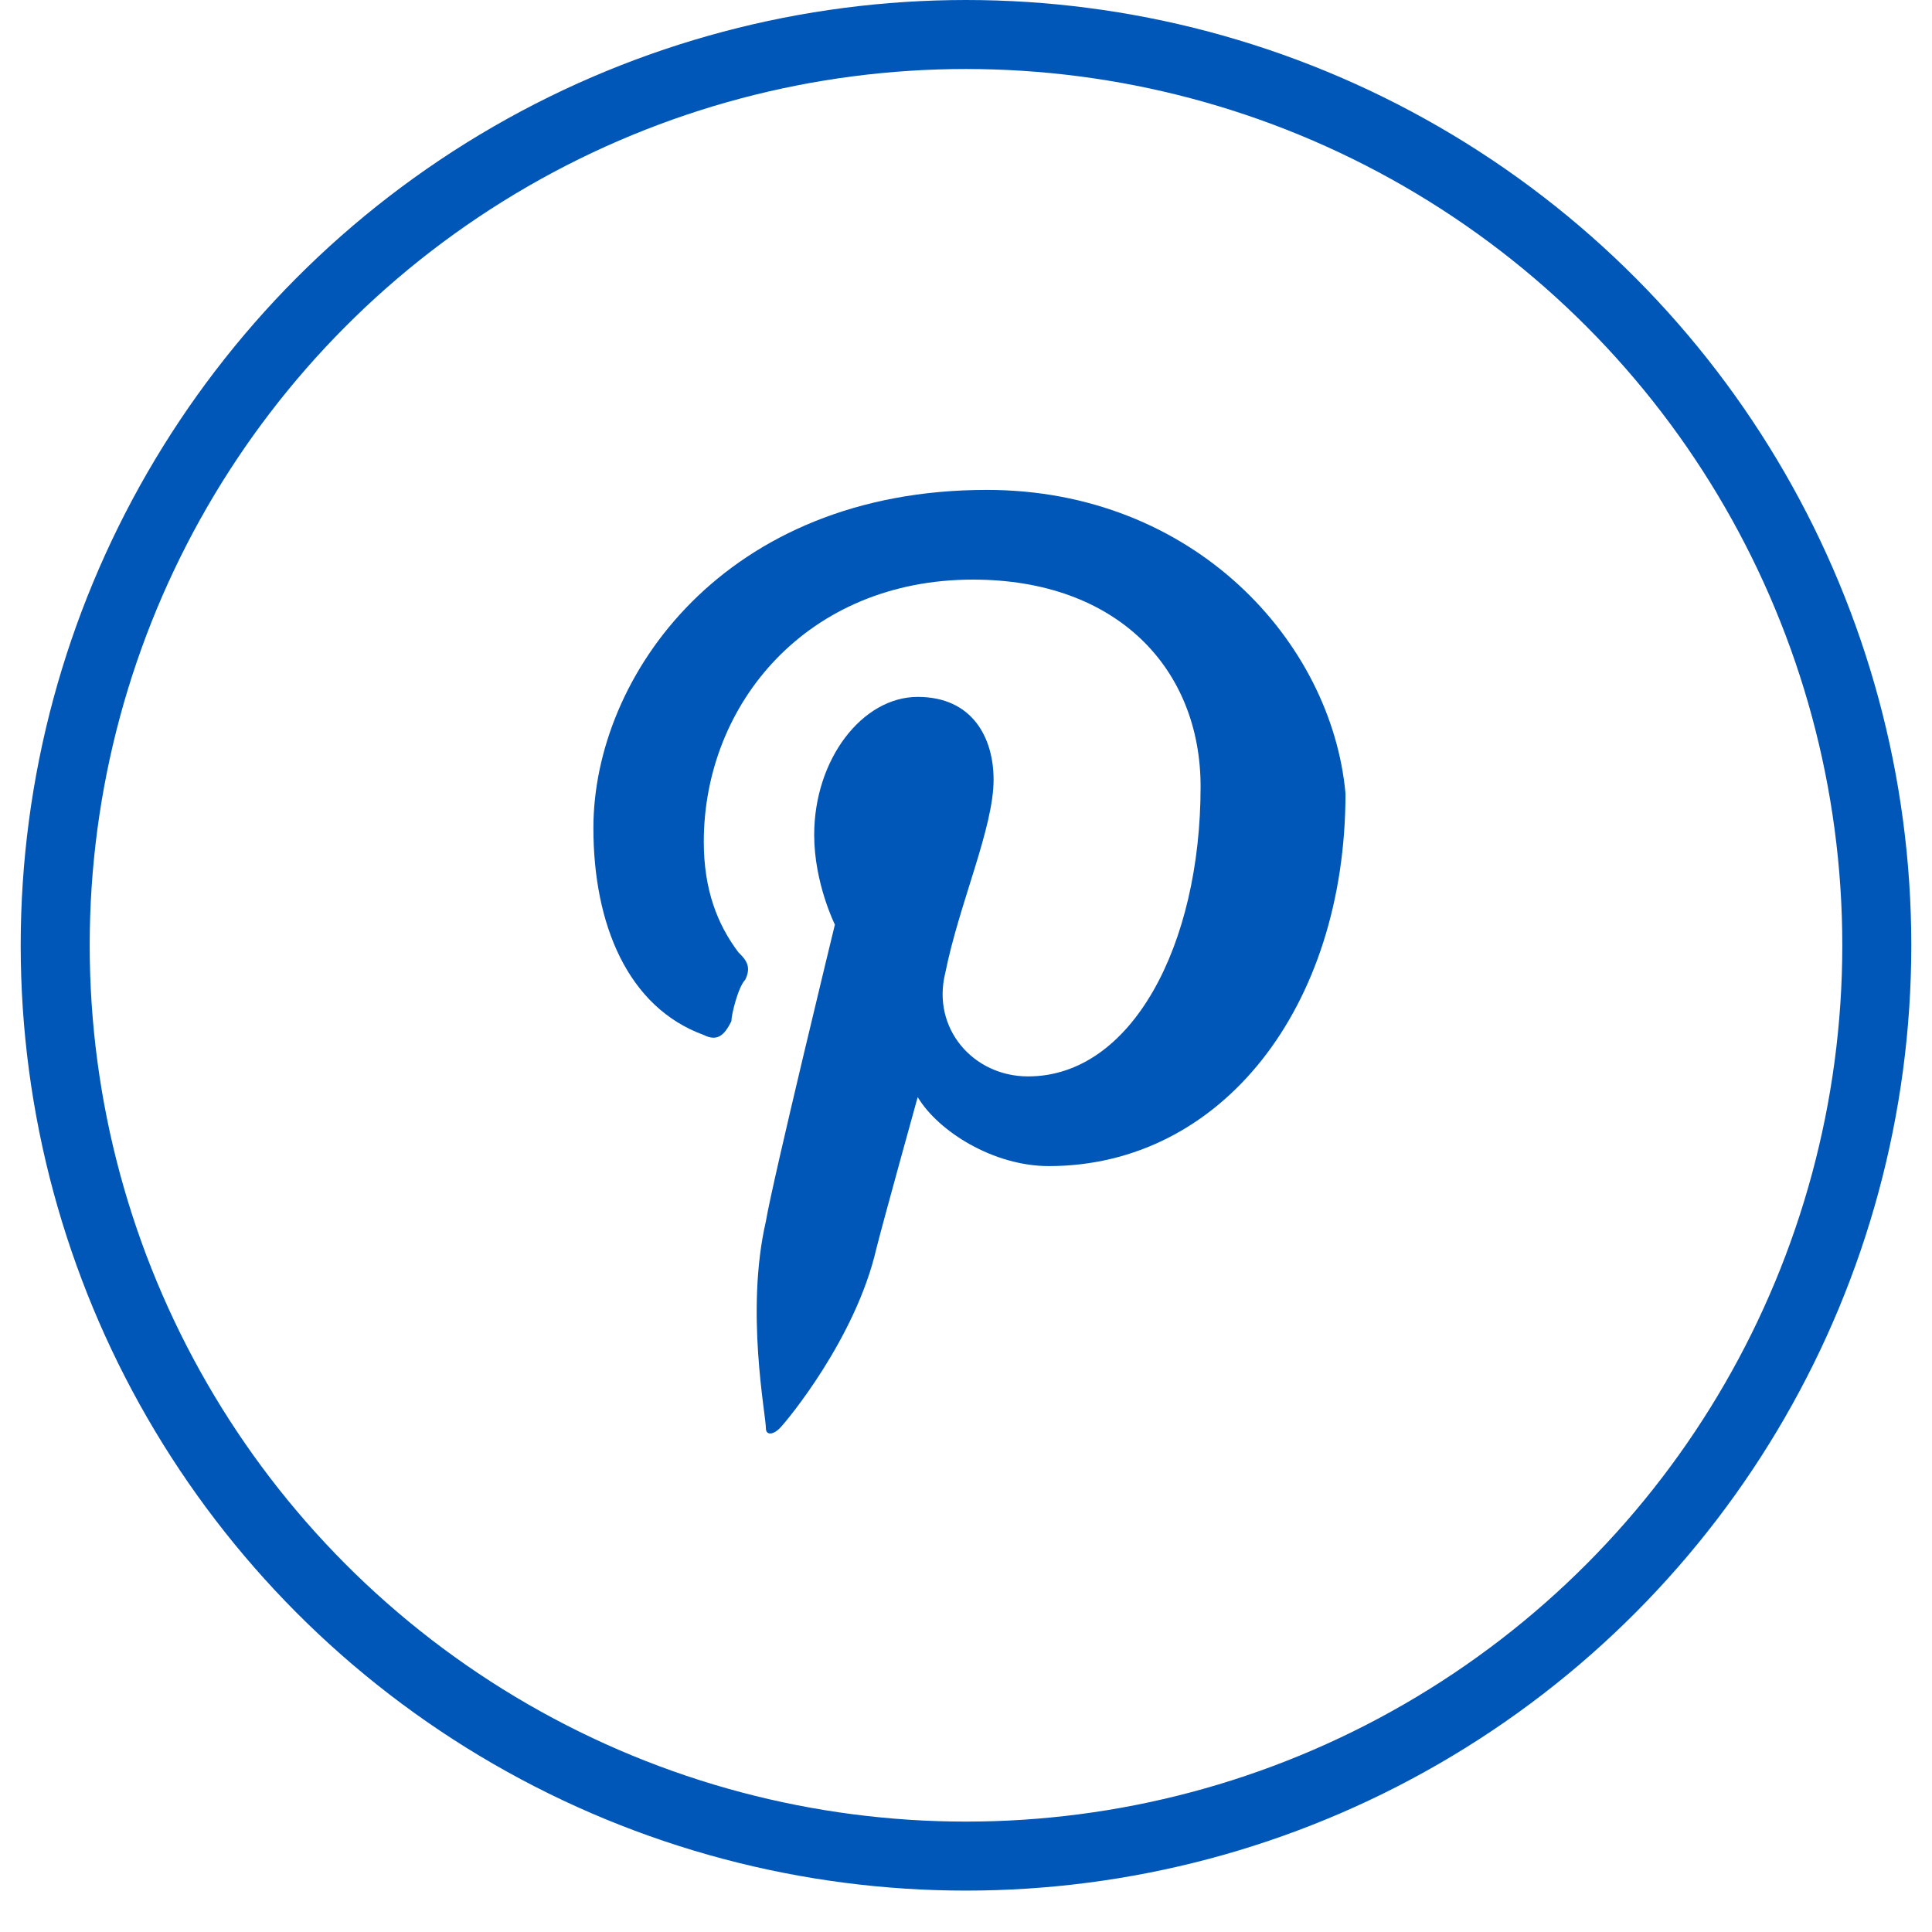 <svg xmlns="http://www.w3.org/2000/svg" viewBox="0 0 28 28" style="enable-background:new 0 0 28 28" xml:space="preserve"><circle cx="14" cy="13.7" r="13.2" style="fill:none;stroke:#0057b8"/><path d="M14.3 7.1c-3.8 0-5.7 2.7-5.7 4.9 0 1.4.5 2.6 1.6 3 .2.1.3 0 .4-.2 0-.1.1-.5.2-.6.1-.2 0-.3-.1-.4-.3-.4-.5-.9-.5-1.6 0-2 1.5-3.8 3.9-3.8 2.1 0 3.3 1.3 3.3 3 0 2.3-1 4.2-2.5 4.2-.8 0-1.4-.7-1.2-1.5.2-1 .7-2.1.7-2.8 0-.6-.3-1.2-1.1-1.2s-1.5.9-1.5 2c0 .7.3 1.3.3 1.3s-.9 3.7-1 4.3c-.3 1.3 0 2.8 0 3 0 .1.1.1.2 0s1.1-1.3 1.4-2.6c.1-.4.6-2.2.6-2.2.3.5 1.1 1 1.9 1 2.5 0 4.3-2.3 4.3-5.4-.2-2.2-2.2-4.4-5.2-4.4z" style="fill:#0057b8"/></svg>